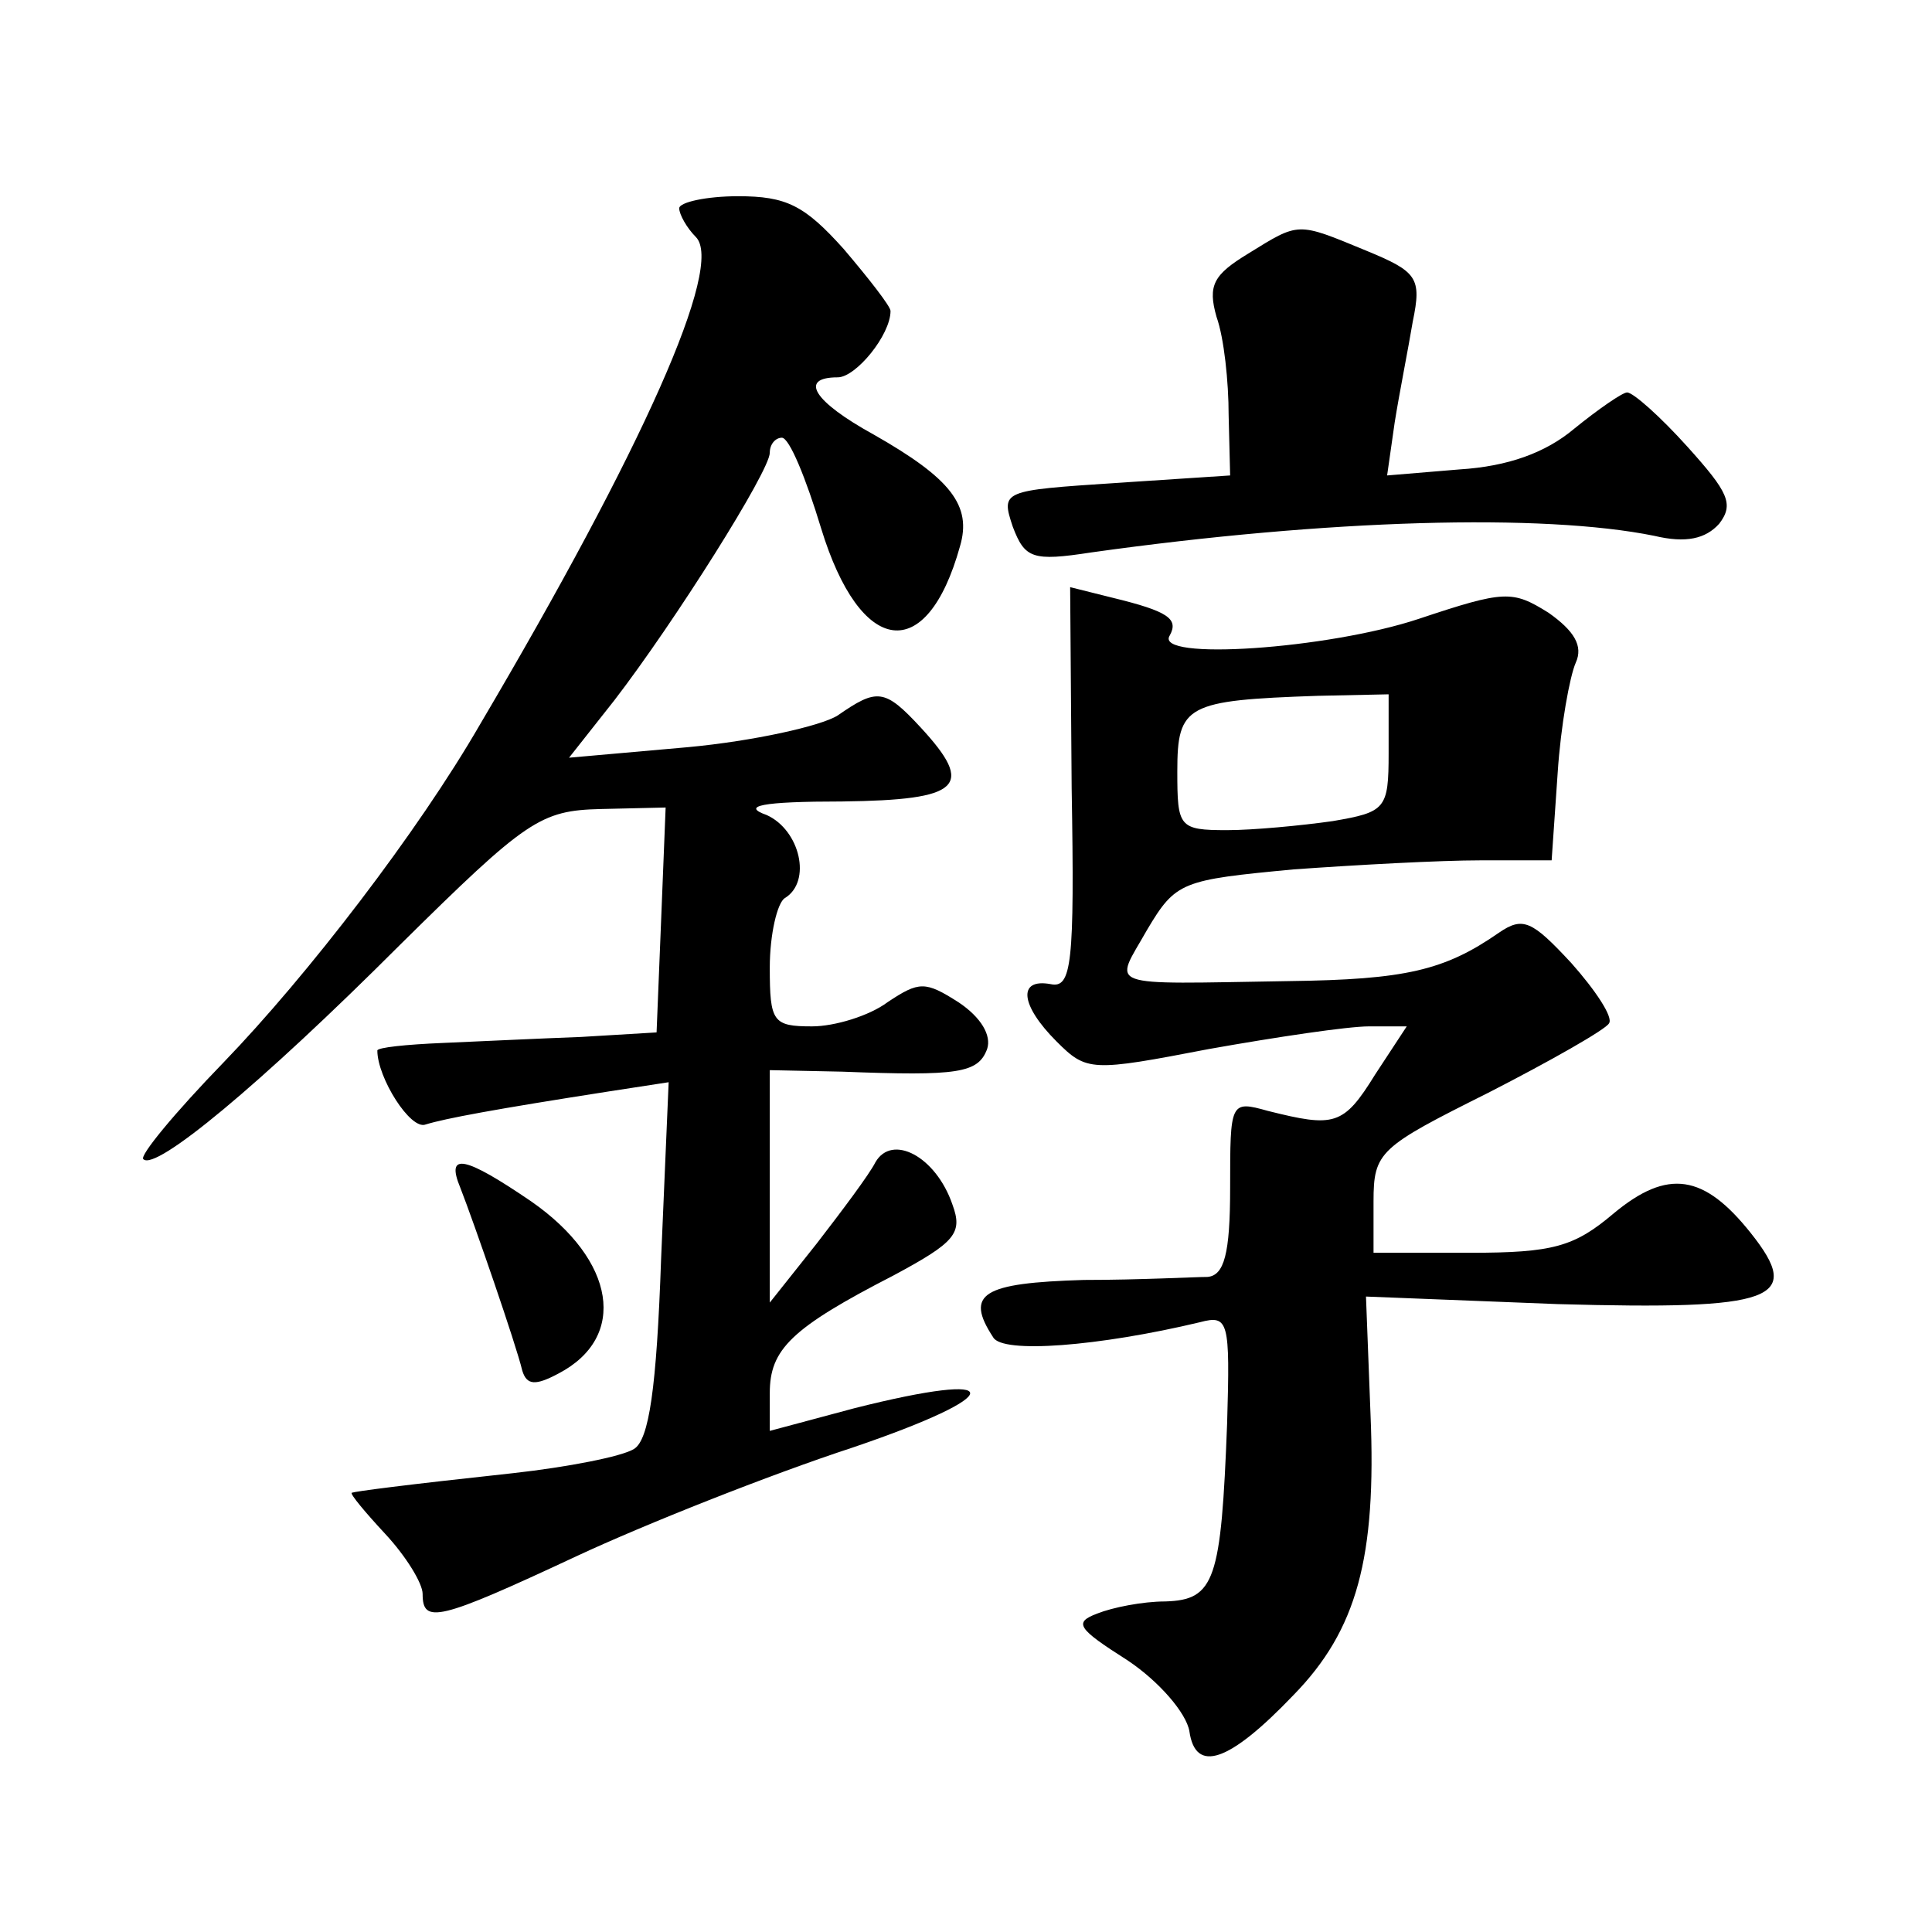 <?xml version="1.0" standalone="no"?>
<!DOCTYPE svg PUBLIC "-//W3C//DTD SVG 20010904//EN"
 "http://www.w3.org/TR/2001/REC-SVG-20010904/DTD/svg10.dtd">
<svg version="1.0" xmlns="http://www.w3.org/2000/svg"
 width="128pt" height="128pt" viewBox="0 0 128 128"
 preserveAspectRatio="xMidYMid meet">
<g transform="translate(0,128) scale(0.1,-0.1)"
fill="#0" stroke="none">
<path d="M450 1142 c0 -4 5 -13 11 -19 19 -19 -35 -140 -143 -323 -41 -71 -114
-166 -170 -224 -32 -33 -56 -62 -53 -64 8 -8 77 49 170 142 84 83 93 89 133 90
l43 1 -3 -75 -3 -74 -50 -3 c-27 -1 -69 -3 -92 -4 -24 -1 -43 -3 -43 -5 0 -18 22
-53 32 -49 13 4 45 10 122 22 l39 6 -5 -117 c-3 -86 -8 -120 -18 -126 -8 -5 -44
-12 -80 -16 -74 -8 -104 -12 -107 -13 -1 -1 9 -13 22 -27 14 -15 25 -33 25 -40
0 -20 10 -18 102 25 45 21 128 54 183 72 103 35 104 52 1 26 l-56 -15 0 25 c0 29
14 43 82 78 41 22 46 28 39 47 -11 32 -40 47 -51 28 -4 -8 -22 -32 -39 -54 l-31
-39 0 77 0 77 48 -1 c77 -3 90 -1 96 15 3 9 -4 21 -19 31 -22 14 -26 14 -47 0 -12
-9 -35 -16 -50 -16 -26 0 -28 3 -28 39 0 22 5 43 10 46 18 11 10 45 -12 55 -17
6 -4 9 50 9 79 1 88 10 52 49 -24 26 -29 26 -55 8 -11 -7 -56 -17 -99 -21 l-79
-7 30 38 c40 52 103 152 103 164 0 6 4 10 8 10 5 0 16 -27 26 -60 26 -85 70 -91
92 -12 8 27 -6 45 -57 74 -40 22 -50 38 -24 38 12 0 35 28 35 44 0 3 -14 21 -31
41 -26 29 -38 35 -70 35 -21 0 -39 -4 -39 -8z M827 1112 c-23 -14 -27 -21 -21 -42
5 -14 8 -43 8 -65 l1 -40 -76 -5 c-75 -5 -76 -5 -68 -29 8 -21 13 -23 52 -17 157
22 299 26 373 11 21 -5 34 -2 43 8 10 13 6 21 -21 51 -18 20 -36 36 -40 36 -3 0
-19 -11 -35 -24 -19 -16 -44 -25 -76 -27 l-48 -4 5 35 c3 19 9 49 12 67 6 29 3
33 -31 47 -46 19 -44 19 -78 -2z M710 758 c2 -117 0 -133 -14 -130 -22 4 -20 -14
4 -38 20 -20 23 -20 101 -5 45 8 92 15 106 15 l25 0 -21 -32 c-21 -34 -27 -35 -71
-24 -25 7 -25 6 -25 -51 0 -44 -4 -58 -15 -59 -8 0 -45 -2 -82 -2 -67 -2 -79 -9
-60 -38 6 -11 70 -6 137 10 19 5 20 1 18 -67 -4 -104 -8 -117 -41 -118 -15 0 -35
-4 -45 -8 -16 -6 -13 -10 20 -31 21 -14 39 -35 41 -47 4 -28 26 -21 69 24 42 43
55 91 51 186 l-3 78 127 -5 c144 -4 163 3 128 47 -31 39 -55 43 -91 13 -26 -22
-40 -26 -95 -26 l-64 0 0 34 c0 33 4 36 76 72 41 21 78 42 80 46 3 4 -9 22 -25
40 -26 28 -32 31 -48 20 -36 -25 -62 -31 -139 -32 -125 -2 -116 -5 -94 34 19 32
23 33 97 40 42 3 97 6 124 6 l47 0 4 58 c2 31 8 64 12 73 5 11 -1 21 -18 33 -24
15 -29 15 -86 -4 -60 -20 -176 -28 -165 -11 6 11 -1 16 -38 25 l-28 7 1 -133z m210
23 c0 -37 -2 -39 -37 -45 -21 -3 -53 -6 -70 -6 -32 0 -33 2 -33 39 0 44 6 47 93
50 l47 1 0 -39z M305 493 c9 -23 37 -104 41 -121 3 -10 9 -10 24 -2 46 24 38 75
-18 114 -44 30 -57 33 -47 9z"/>
</g>
</svg>
